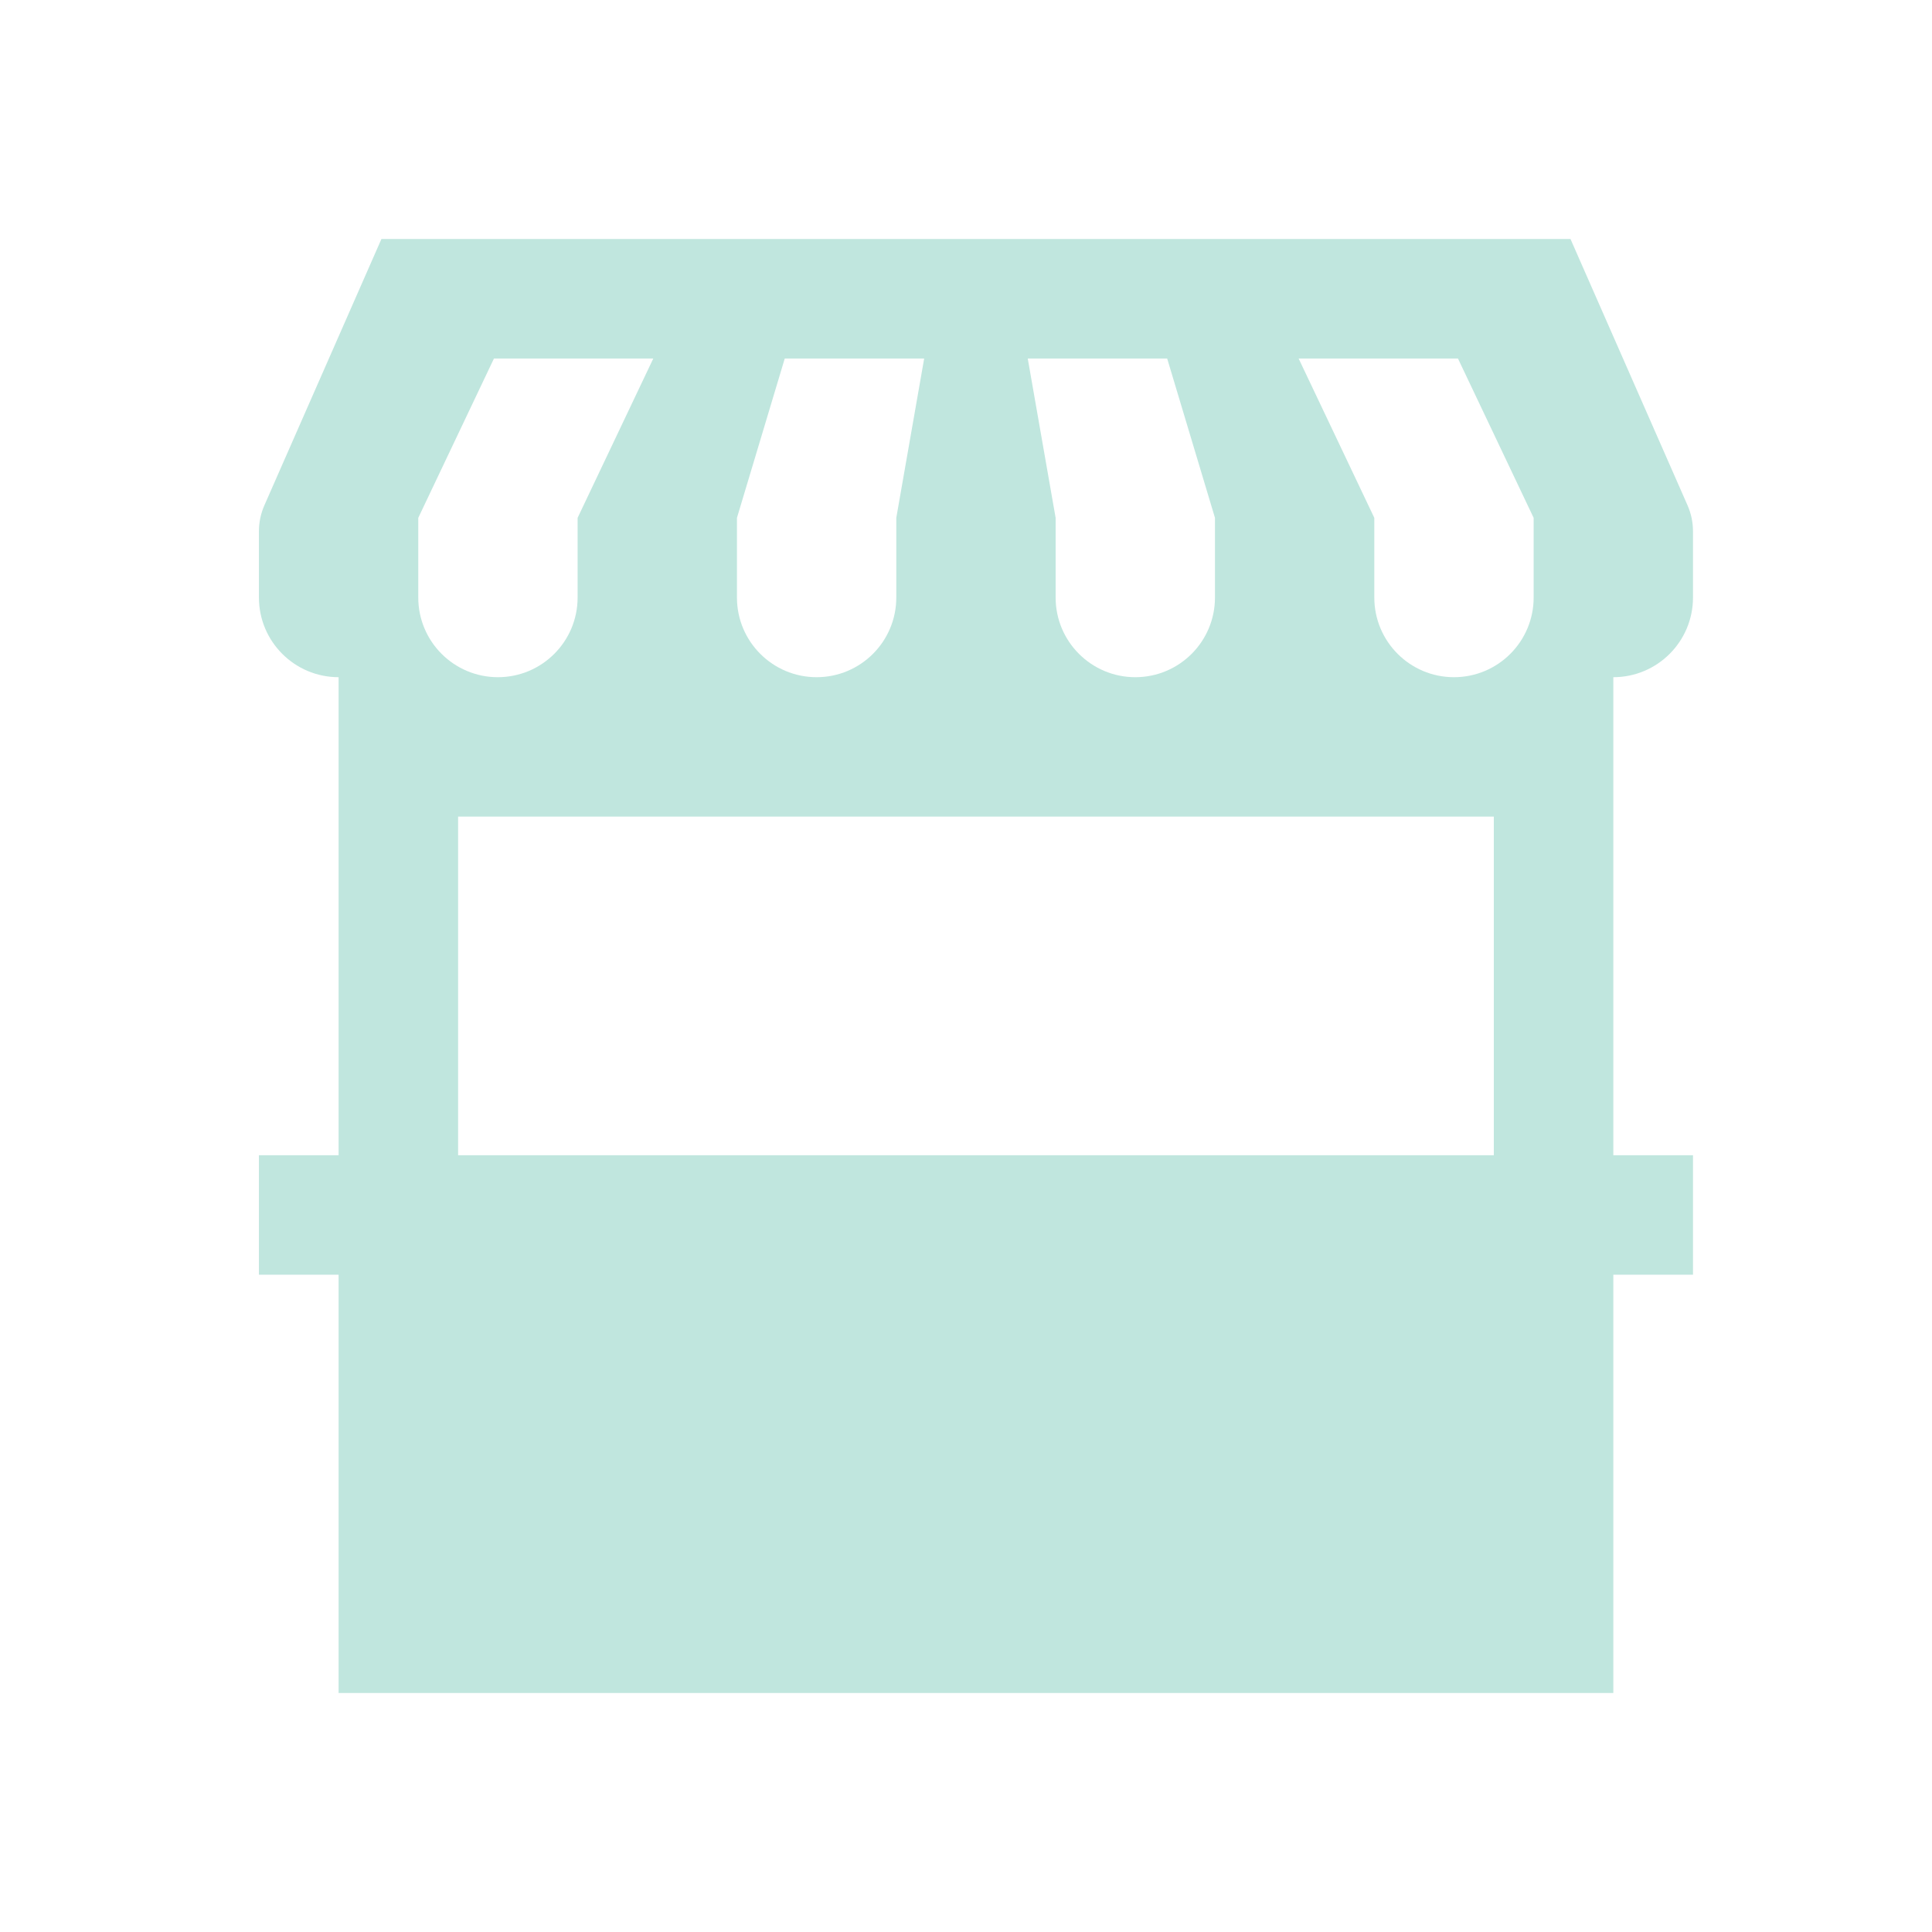 <svg width="97" height="97" xmlns="http://www.w3.org/2000/svg" xmlns:xlink="http://www.w3.org/1999/xlink" xml:space="preserve" overflow="hidden"><g transform="translate(-268 -521)"><g><g><g><g><path d="M353 551 353 547.68C353.001 547.233 352.909 546.79 352.73 546.38L346.85 533 287.15 533 281.27 546.38C281.091 546.79 280.999 547.233 281 547.68L281 551C281 553.209 282.791 555 285 555L285 579 281 579 281 585 285 585 285 606 349 606 349 585 353 585 353 579 349 579 349 555C351.209 555 353 553.209 353 551ZM341.2 539 345 547 345 551C345 553.209 343.209 555 341 555 338.791 555 337 553.209 337 551L337 547 333.2 539ZM326.6 539 329 547 329 551C329 553.209 327.209 555 325 555 322.791 555 321 553.209 321 551L321 547 319.6 539ZM305 547 307.4 539 314.4 539 313 547 313 551C313 553.209 311.209 555 309 555 306.791 555 305 553.209 305 551ZM289 547 292.8 539 300.8 539 297 547 297 551C297 553.209 295.209 555 293 555 290.791 555 289 553.209 289 551ZM291 579 291 562 343 562 343 579Z" fill="#C0E6DE" fill-rule="nonzero" fill-opacity="1"/></g></g></g></g></g></svg>